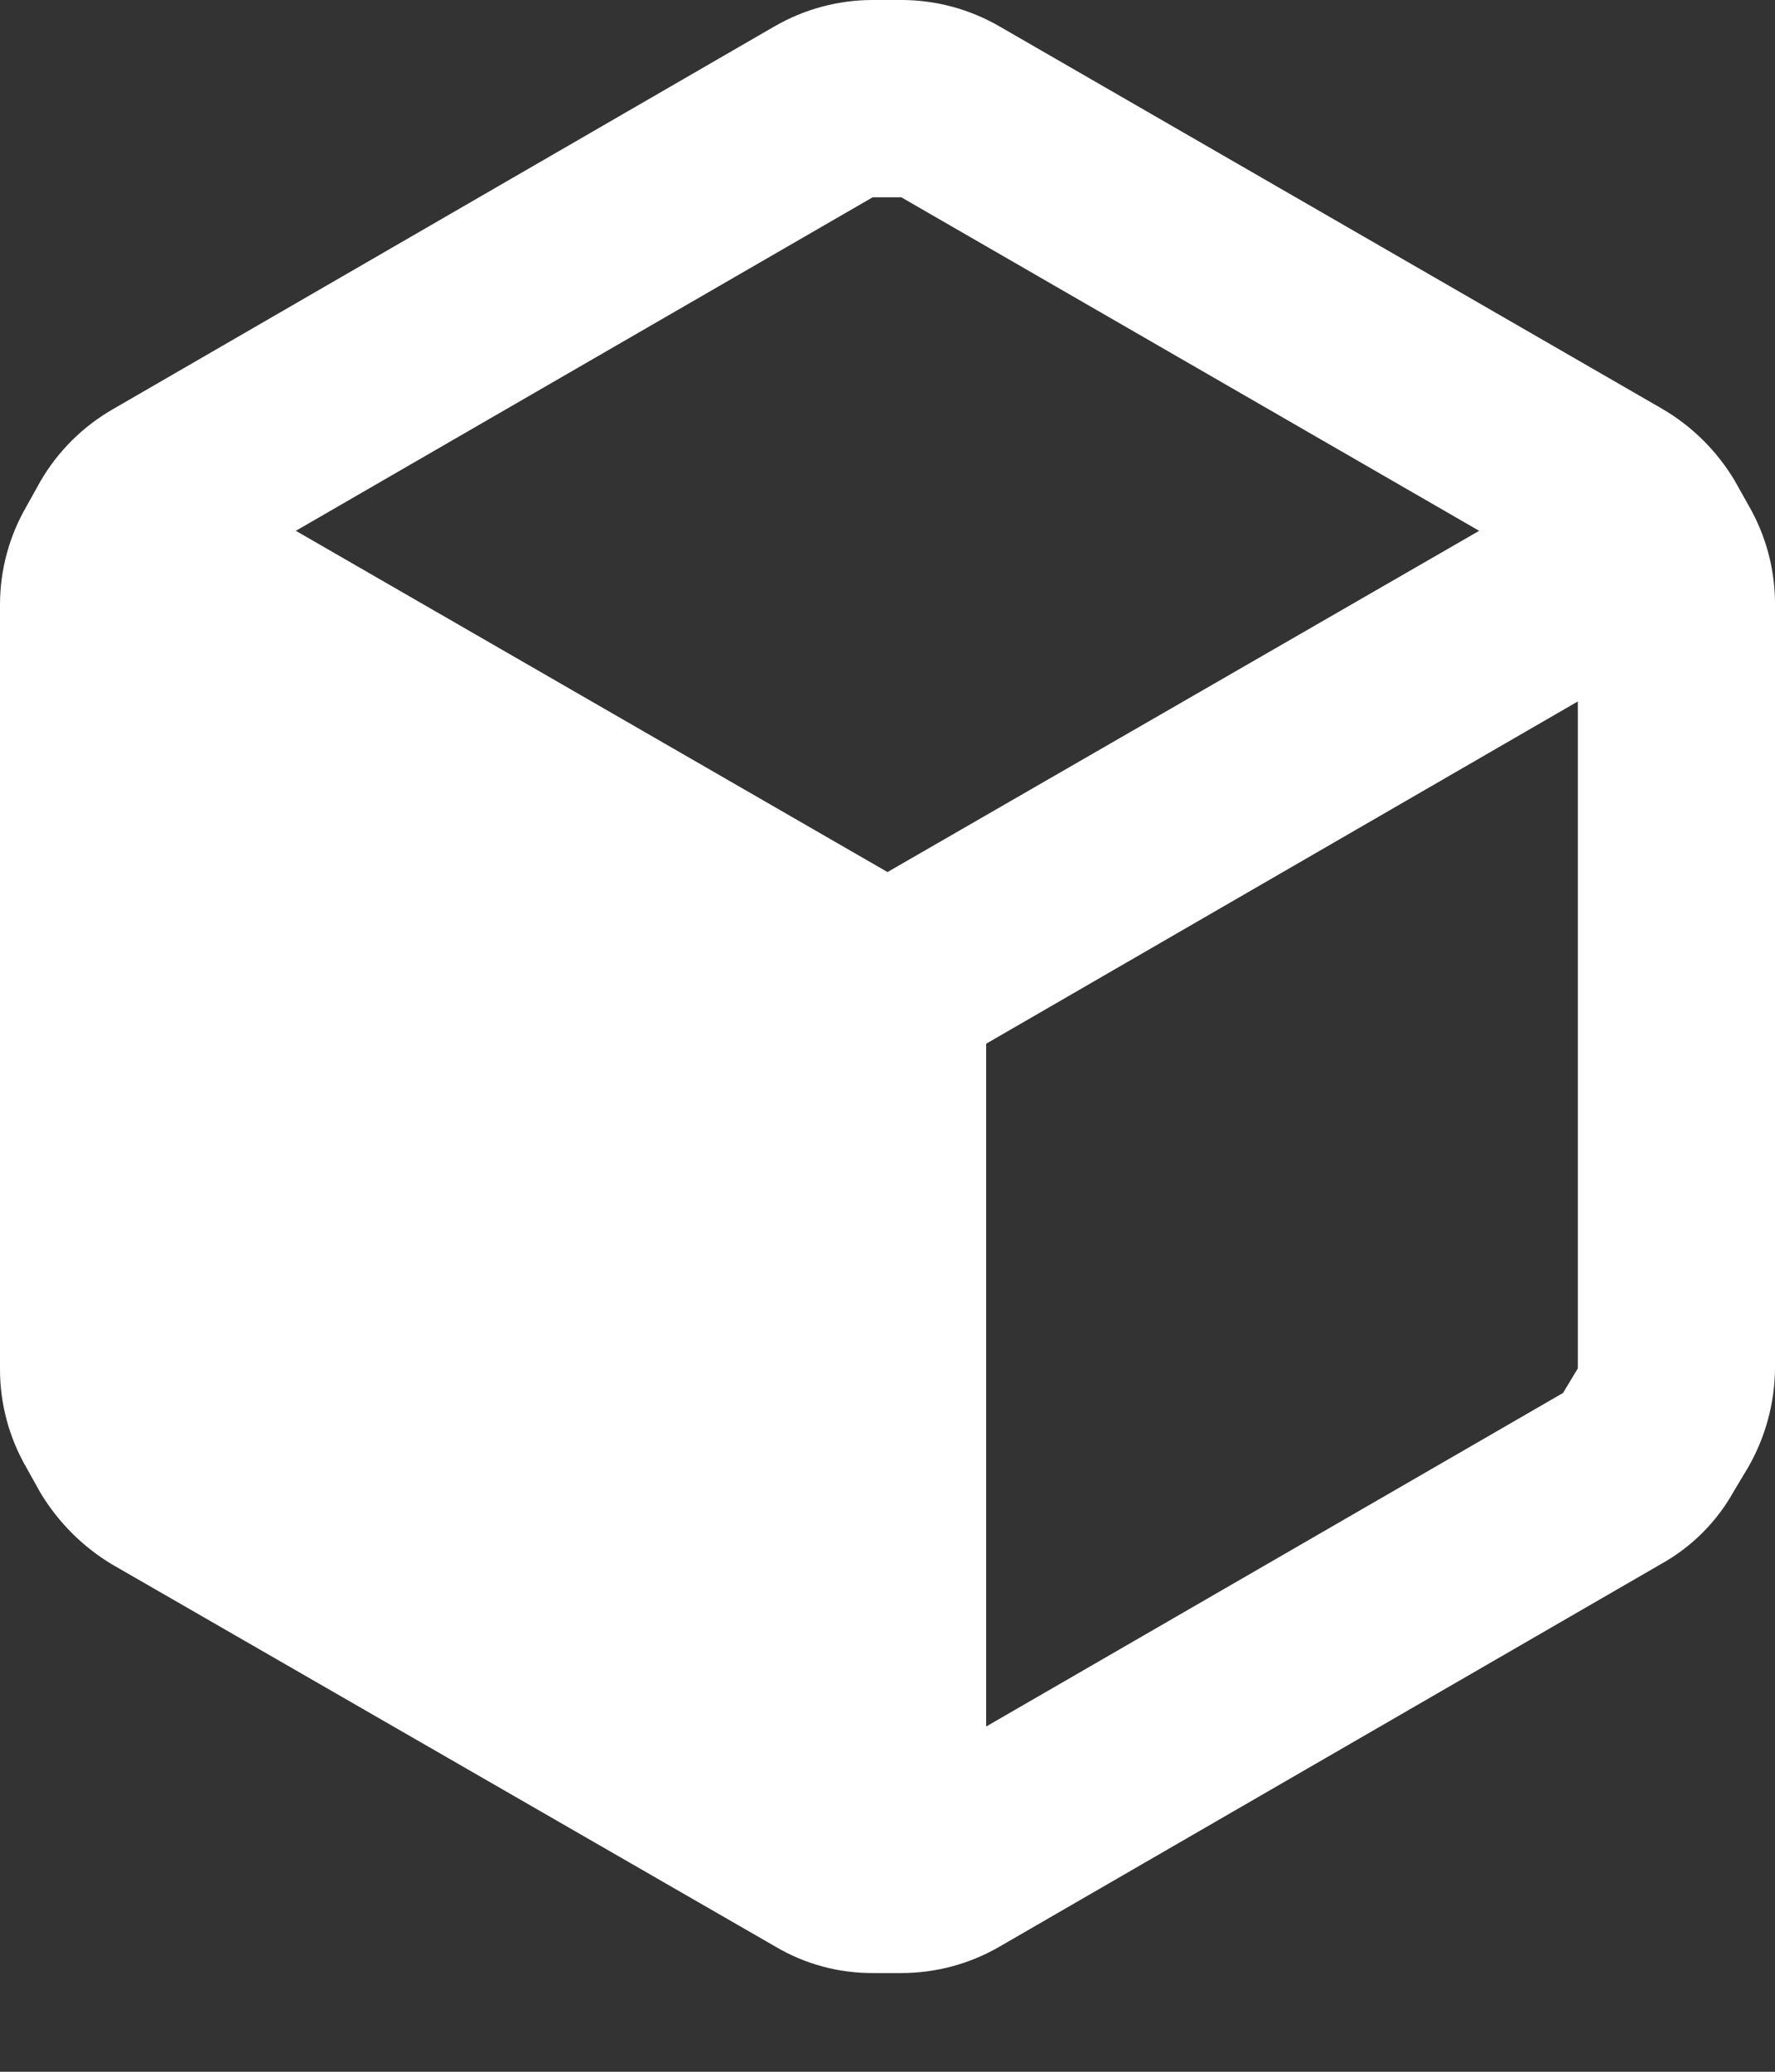 <?xml version="1.0" encoding="utf-8"?>
<svg xmlns="http://www.w3.org/2000/svg" fill="none" height="100%" overflow="visible" preserveAspectRatio="none" style="display: block;" viewBox="0 0 12 14" width="100%">
<rect x="0" y="0" width="12" height="14" fill="#333333" stroke="none"/>
<path clip-rule="evenodd" d="M11.82 3.413L11.727 3.247C11.606 3.045 11.437 2.878 11.233 2.76L6.76 0.18C6.557 0.062 6.328 0 6.093 0H5.9C5.666 0 5.436 0.062 5.233 0.18L0.76 2.767C0.558 2.884 0.39 3.051 0.273 3.253L0.18 3.42C0.062 3.623 0 3.852 0 4.087V9.253C0 9.488 0.062 9.717 0.18 9.92L0.273 10.087C0.393 10.286 0.56 10.454 0.76 10.573L5.24 13.153C5.442 13.273 5.672 13.335 5.907 13.333H6.093C6.328 13.333 6.557 13.271 6.76 13.153L11.233 10.567C11.437 10.453 11.606 10.284 11.72 10.08L11.82 9.913C11.936 9.71 11.998 9.481 12 9.247V4.08C12 3.846 11.938 3.616 11.82 3.413ZM5.9 1.333H6.093L10 3.587L6 5.893L2 3.587L5.9 1.333ZM6.667 11.667L10.567 9.413L10.667 9.247V4.74L6.667 7.053V11.667Z" fill="white" fill-rule="evenodd" id="Vector"/>
</svg>